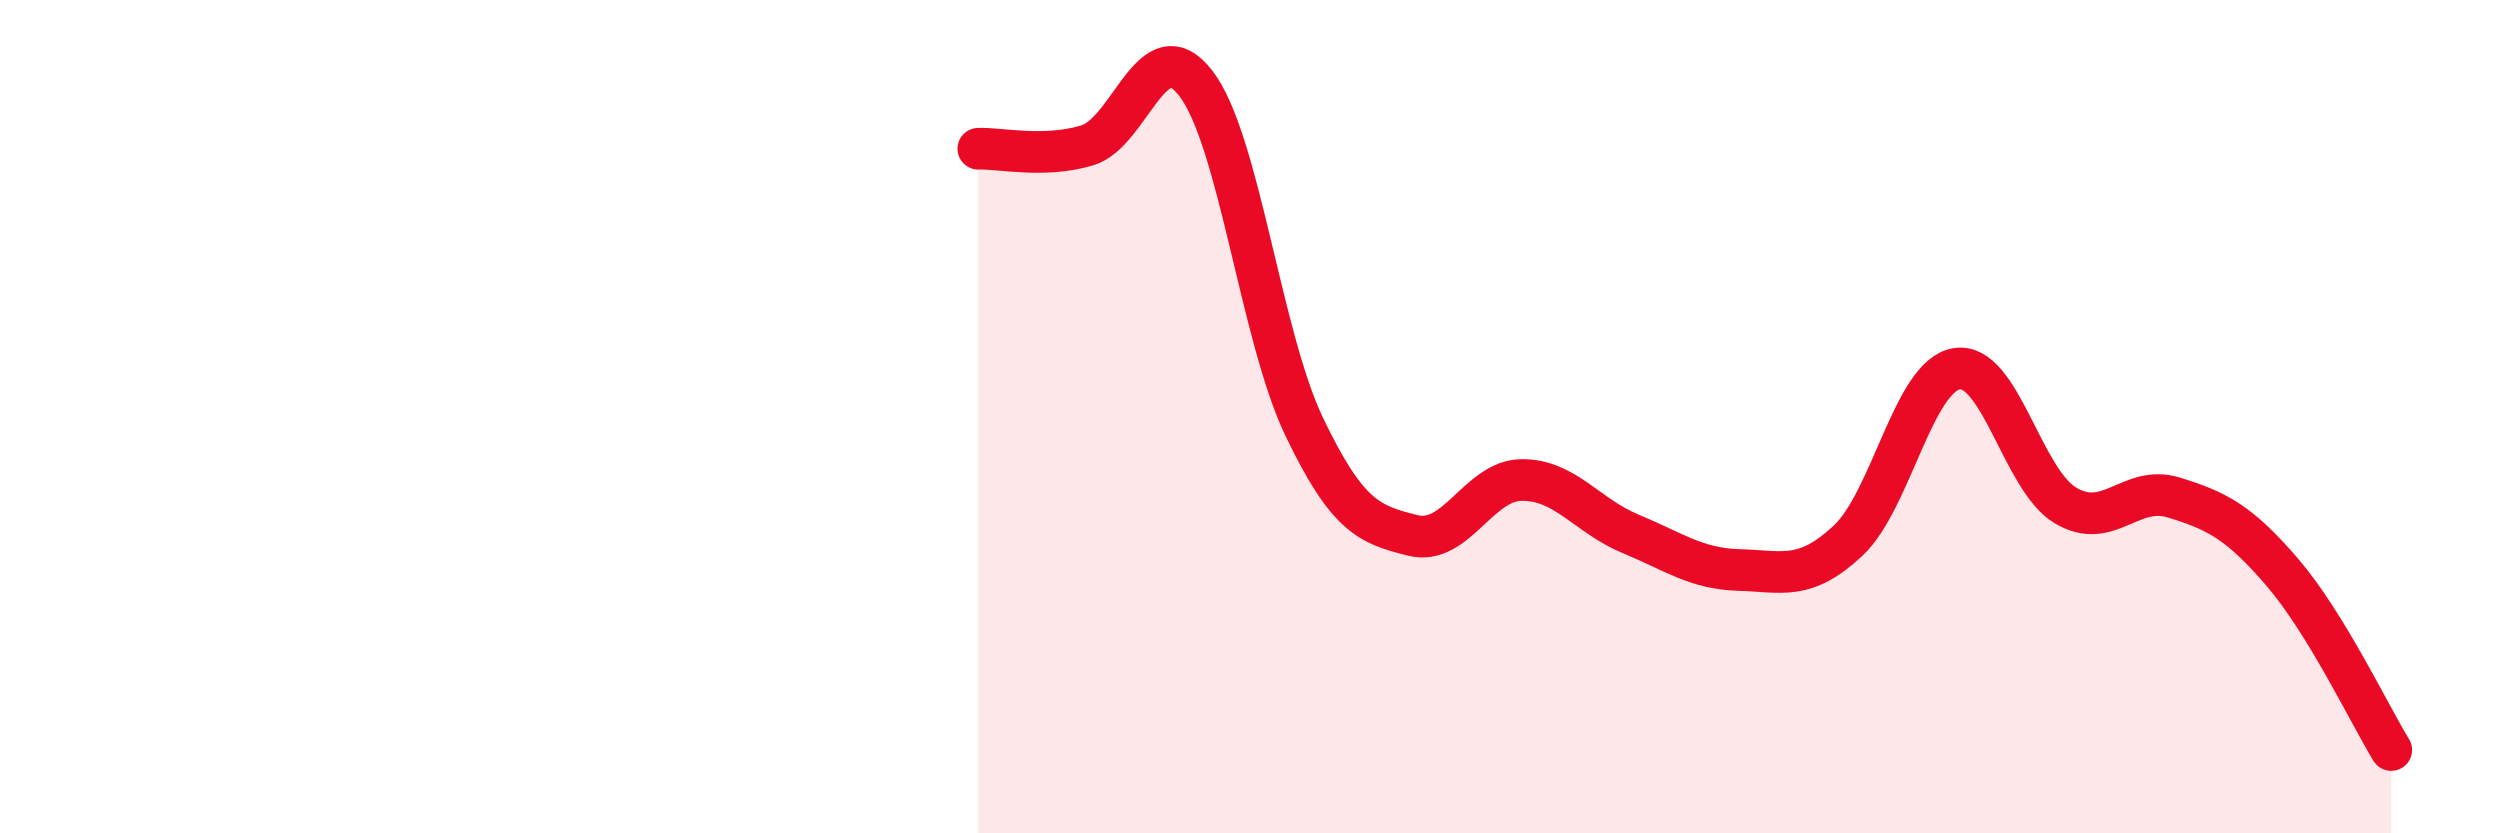 
    <svg width="60" height="20" viewBox="0 0 60 20" xmlns="http://www.w3.org/2000/svg">
      <path
        d="M 23.48,3.57 C 24,3.55 25.05,3.8 26.09,3.49 C 27.13,3.18 27.66,0.65 28.7,2 C 29.74,3.35 30.26,8.07 31.3,10.24 C 32.34,12.41 32.87,12.59 33.91,12.85 C 34.95,13.11 35.48,11.53 36.52,11.52 C 37.56,11.51 38.09,12.38 39.13,12.81 C 40.17,13.24 40.7,13.65 41.74,13.68 C 42.78,13.71 43.31,13.95 44.35,12.98 C 45.39,12.01 45.92,9.02 46.96,8.85 C 48,8.68 48.53,11.51 49.57,12.13 C 50.61,12.75 51.13,11.62 52.17,11.94 C 53.21,12.26 53.74,12.53 54.78,13.74 C 55.82,14.95 56.87,17.15 57.39,18L57.39 20L23.48 20Z"
        fill="#EB0A25"
        opacity="0.1"
        stroke-linecap="round"
        stroke-linejoin="round"
      />
      <path
        d="M 23.48,3.57 C 24,3.55 25.05,3.8 26.09,3.49 C 27.13,3.18 27.66,0.65 28.7,2 C 29.74,3.35 30.26,8.07 31.3,10.24 C 32.34,12.41 32.87,12.59 33.91,12.85 C 34.95,13.11 35.48,11.53 36.52,11.52 C 37.56,11.51 38.09,12.38 39.13,12.81 C 40.17,13.24 40.7,13.65 41.74,13.68 C 42.78,13.71 43.31,13.95 44.35,12.98 C 45.39,12.01 45.92,9.02 46.96,8.85 C 48,8.68 48.53,11.51 49.57,12.13 C 50.61,12.75 51.13,11.62 52.17,11.94 C 53.21,12.26 53.74,12.53 54.78,13.74 C 55.82,14.95 56.87,17.15 57.39,18"
        stroke="#EB0A25"
        stroke-width="1"
        fill="none"
        stroke-linecap="round"
        stroke-linejoin="round"
      />
    </svg>
  